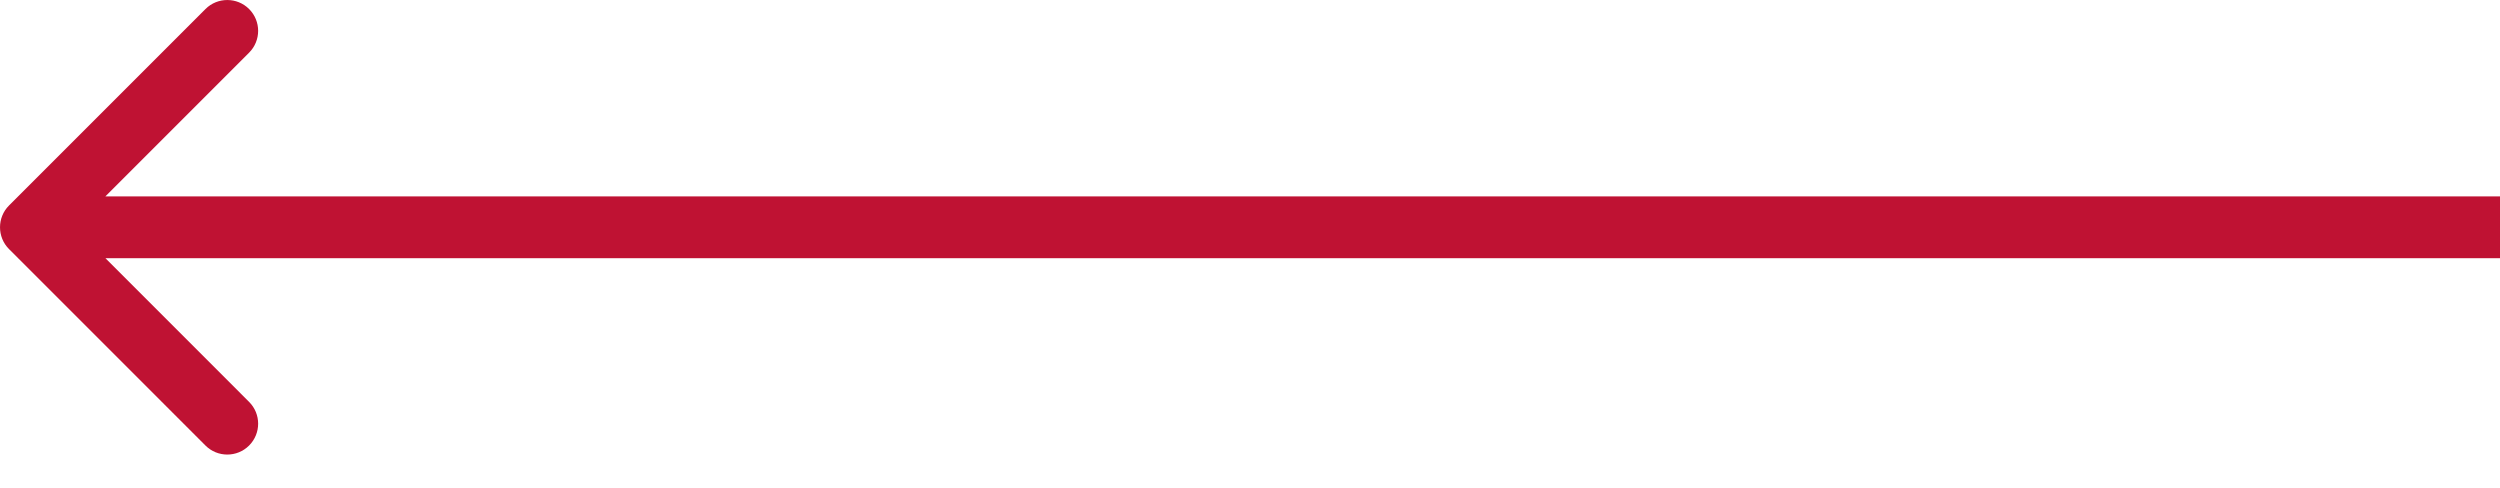 <svg width="41" height="8" viewBox="0 0 41 8" fill="none" xmlns="http://www.w3.org/2000/svg">
<path d="M0.148 3.37C-0.049 3.567 -0.049 3.888 0.148 4.085L3.37 7.307C3.567 7.504 3.888 7.504 4.085 7.307C4.283 7.109 4.283 6.788 4.085 6.591L1.222 3.727L4.085 0.864C4.283 0.666 4.283 0.346 4.085 0.148C3.888 -0.049 3.567 -0.049 3.37 0.148L0.148 3.37ZM41 3.221L0.506 3.221V4.234L41 4.234V3.221Z" fill="#BF1233"/>
</svg>
